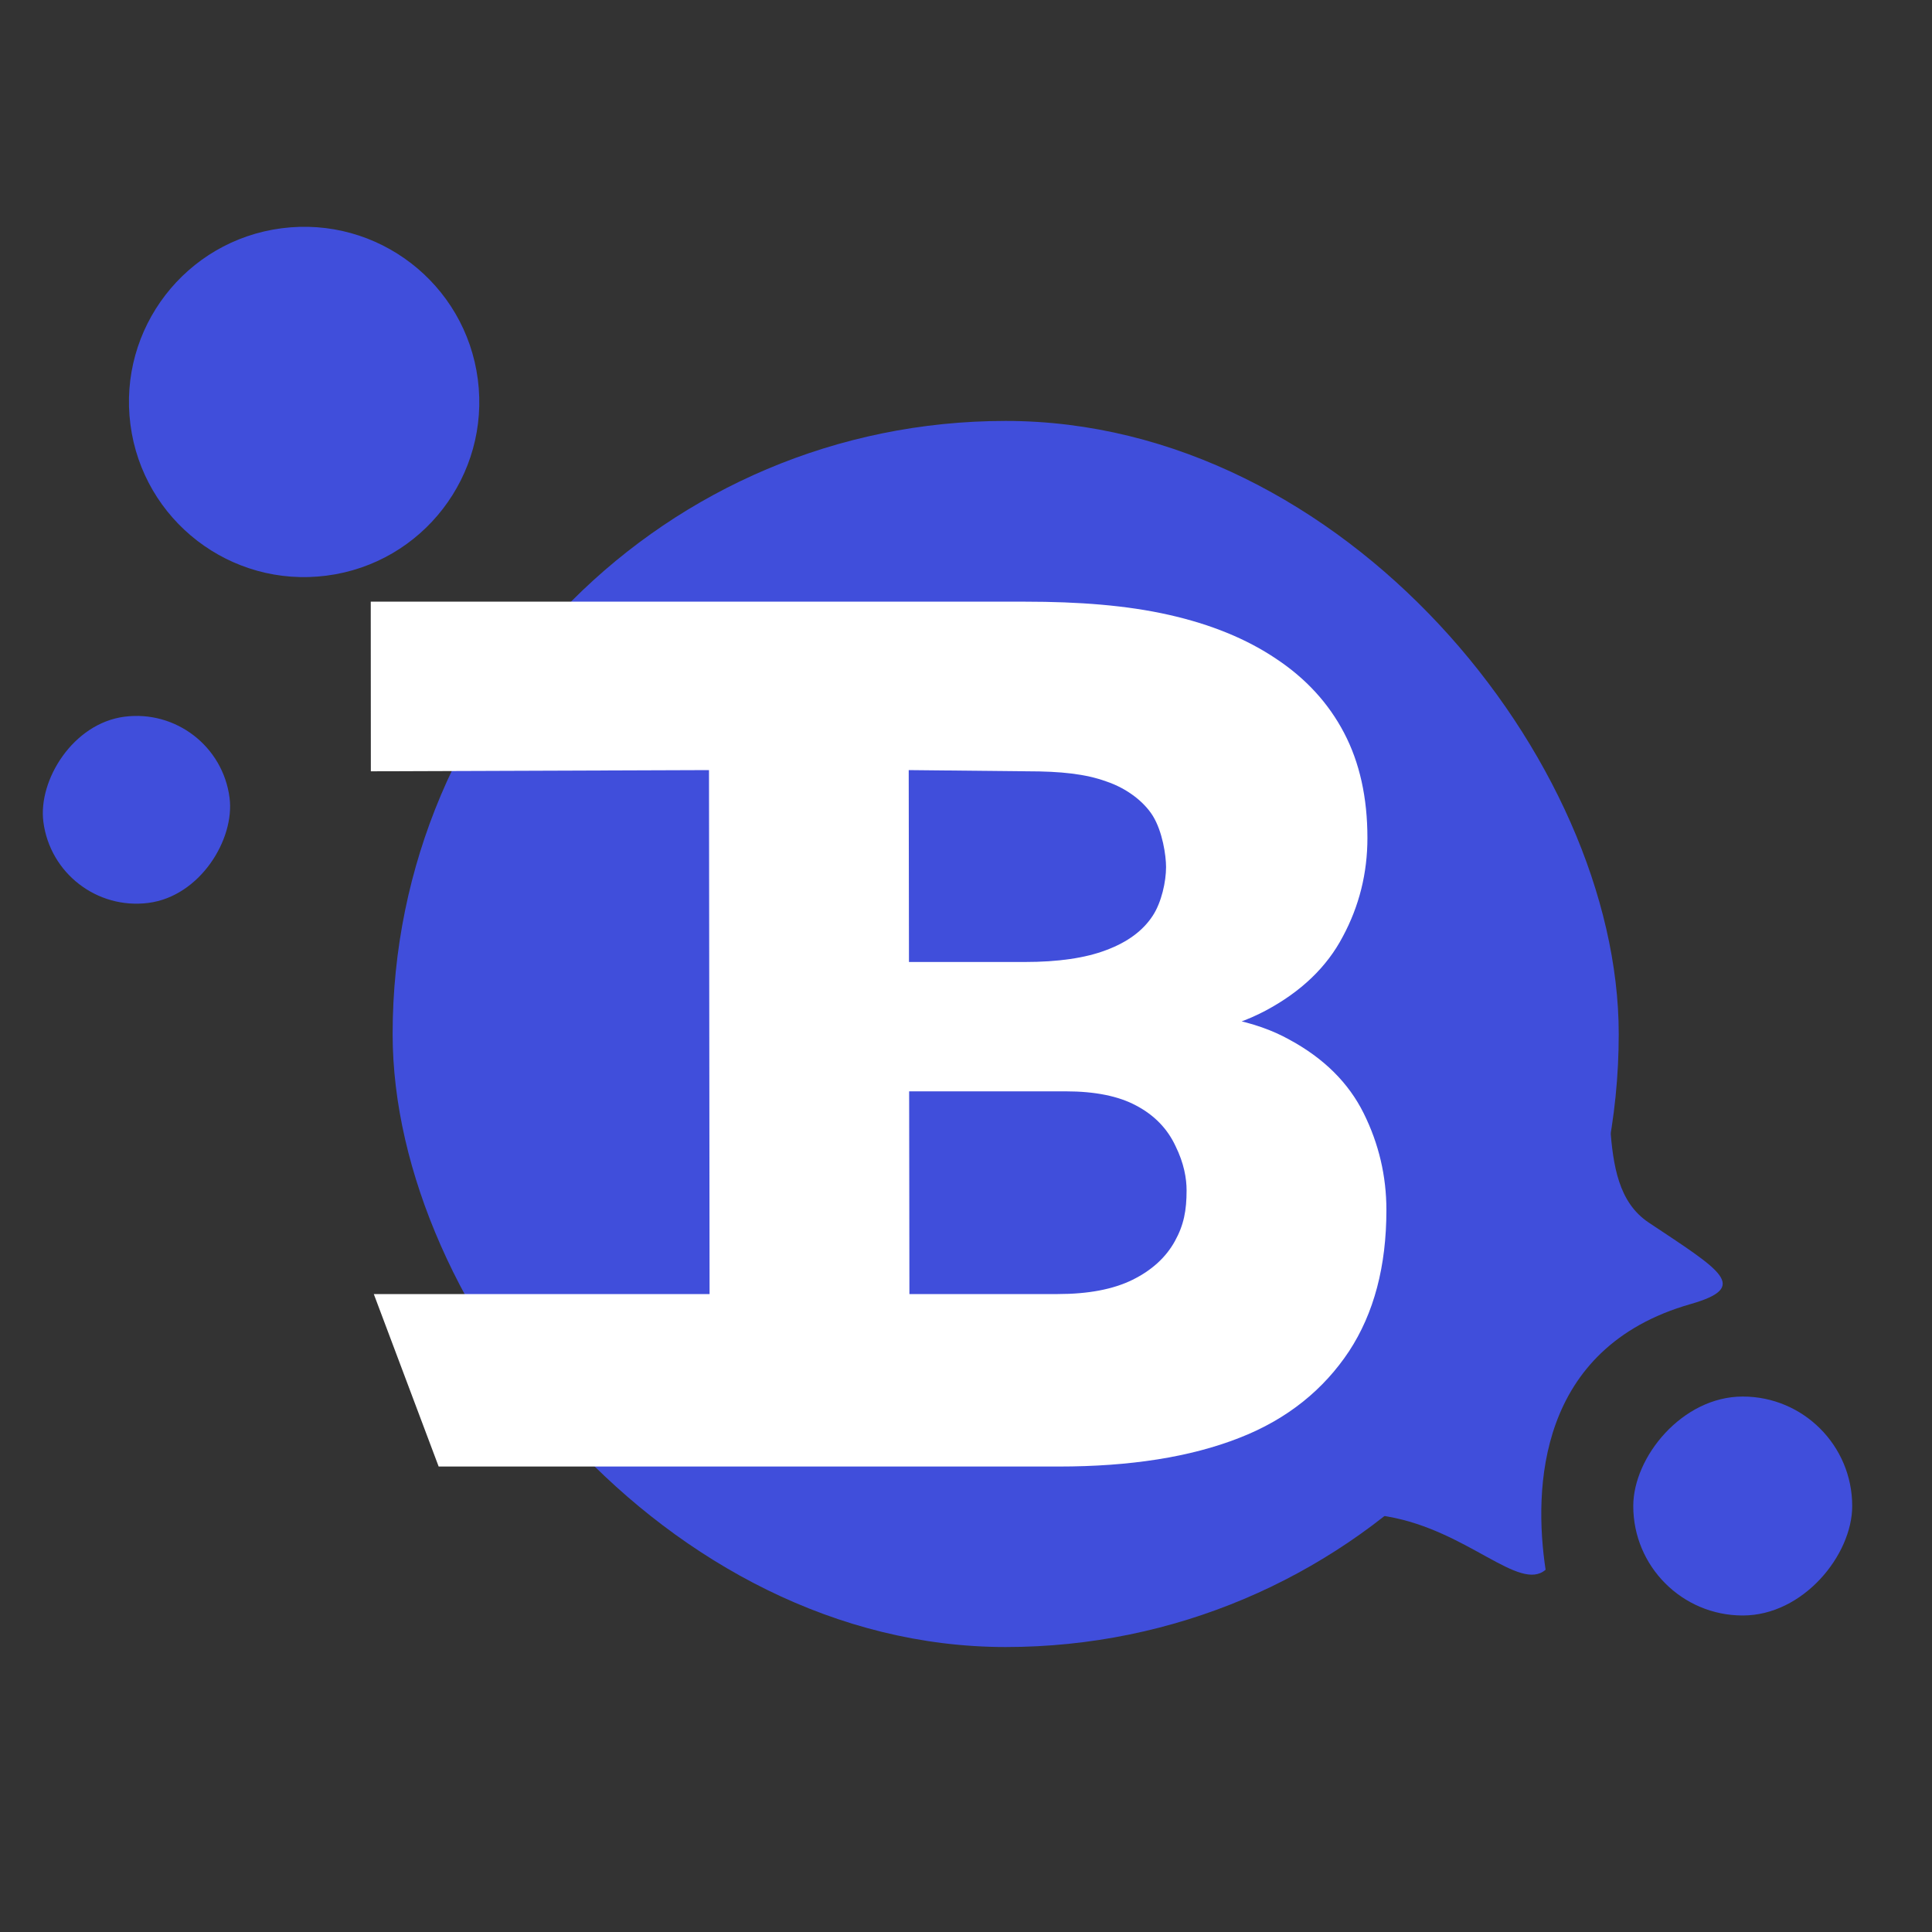 <svg width="40" height="40" viewBox="0 0 40 40" fill="none" xmlns="http://www.w3.org/2000/svg">
<rect x="0" y="0" width="40" height="40" fill="#333333" stroke="none"/>
<rect width="3.886" height="3.886" rx="1.943" transform="matrix(-0.992 0.128 0.128 0.992 4.504 14.59)" fill="#404EDB"/>
<rect x="8.129" y="8.715" width="25.385" height="25.385" rx="12.692" fill="#404EDB"/>
<path d="M9.893 7.856C9.636 5.87 7.817 4.468 5.831 4.726C3.845 4.983 2.443 6.802 2.7 8.788C2.957 10.774 4.776 12.176 6.762 11.918C8.749 11.661 10.15 9.842 9.893 7.856Z" fill="#404EDB"/>
<path d="M35 27C31.827 27.907 31.748 30.829 32 32.5C31.456 32.969 30.386 31.686 28.727 31.398C25.834 30.896 22.52 30.907 22.29 30.907C21.973 30.907 25.445 25.578 26.035 25.311C26.289 25.196 26.873 25.758 27.681 26.009C28.854 26.373 30.248 25.144 30.425 23.405C30.439 23.27 30.462 23.159 30.509 23.02L32.811 21.129C33.701 22.262 32.879 24.474 34.134 25.311C35.634 26.311 36.241 26.645 35 27Z" fill="#404EDB"/>
<rect width="4.533" height="4.533" rx="2.266" transform="matrix(-1 0 0 1 38.348 28.914)" fill="#404EDB"/>
<path d="M22.064 22.595H17.316L17.291 19.917H21.214C21.908 19.917 22.471 19.835 22.902 19.671C23.342 19.507 23.664 19.27 23.867 18.958C24.048 18.681 24.142 18.253 24.142 17.951C24.142 17.716 24.07 17.218 23.867 16.89C23.691 16.607 23.342 16.325 22.902 16.178C22.471 16.022 21.959 15.969 21.273 15.969L18.814 15.944L18.833 30.363H9.082L7.739 26.792H14.691L14.679 15.944L7.678 15.969L7.676 12.457H21.227C22.335 12.457 23.326 12.532 24.197 12.729C25.069 12.925 25.81 13.228 26.419 13.638C27.037 14.047 27.506 14.559 27.828 15.174C28.15 15.788 28.311 16.513 28.311 17.349C28.311 18.078 28.141 18.758 27.803 19.388C27.473 20.019 26.939 20.531 26.203 20.924C25.467 21.317 24.481 21.53 23.245 21.563L22.064 22.595ZM21.918 30.363H16.281L17.761 26.792H21.899C22.534 26.792 23.05 26.693 23.448 26.497C23.846 26.3 24.138 26.034 24.324 25.698C24.51 25.362 24.567 25.062 24.567 24.645C24.567 24.402 24.515 24.086 24.337 23.726C24.168 23.365 23.897 23.087 23.524 22.89C23.16 22.694 22.674 22.595 22.064 22.595H18.357L18.383 19.917H22.915L23.88 20.973C25.056 20.949 25.996 21.133 26.698 21.526C27.409 21.911 27.921 22.419 28.234 23.05C28.547 23.681 28.704 24.348 28.704 25.053C28.704 26.216 28.446 27.191 27.93 27.977C27.413 28.756 26.666 29.38 25.65 29.773C24.643 30.167 23.399 30.363 21.918 30.363Z" fill="white"/>
</svg>
